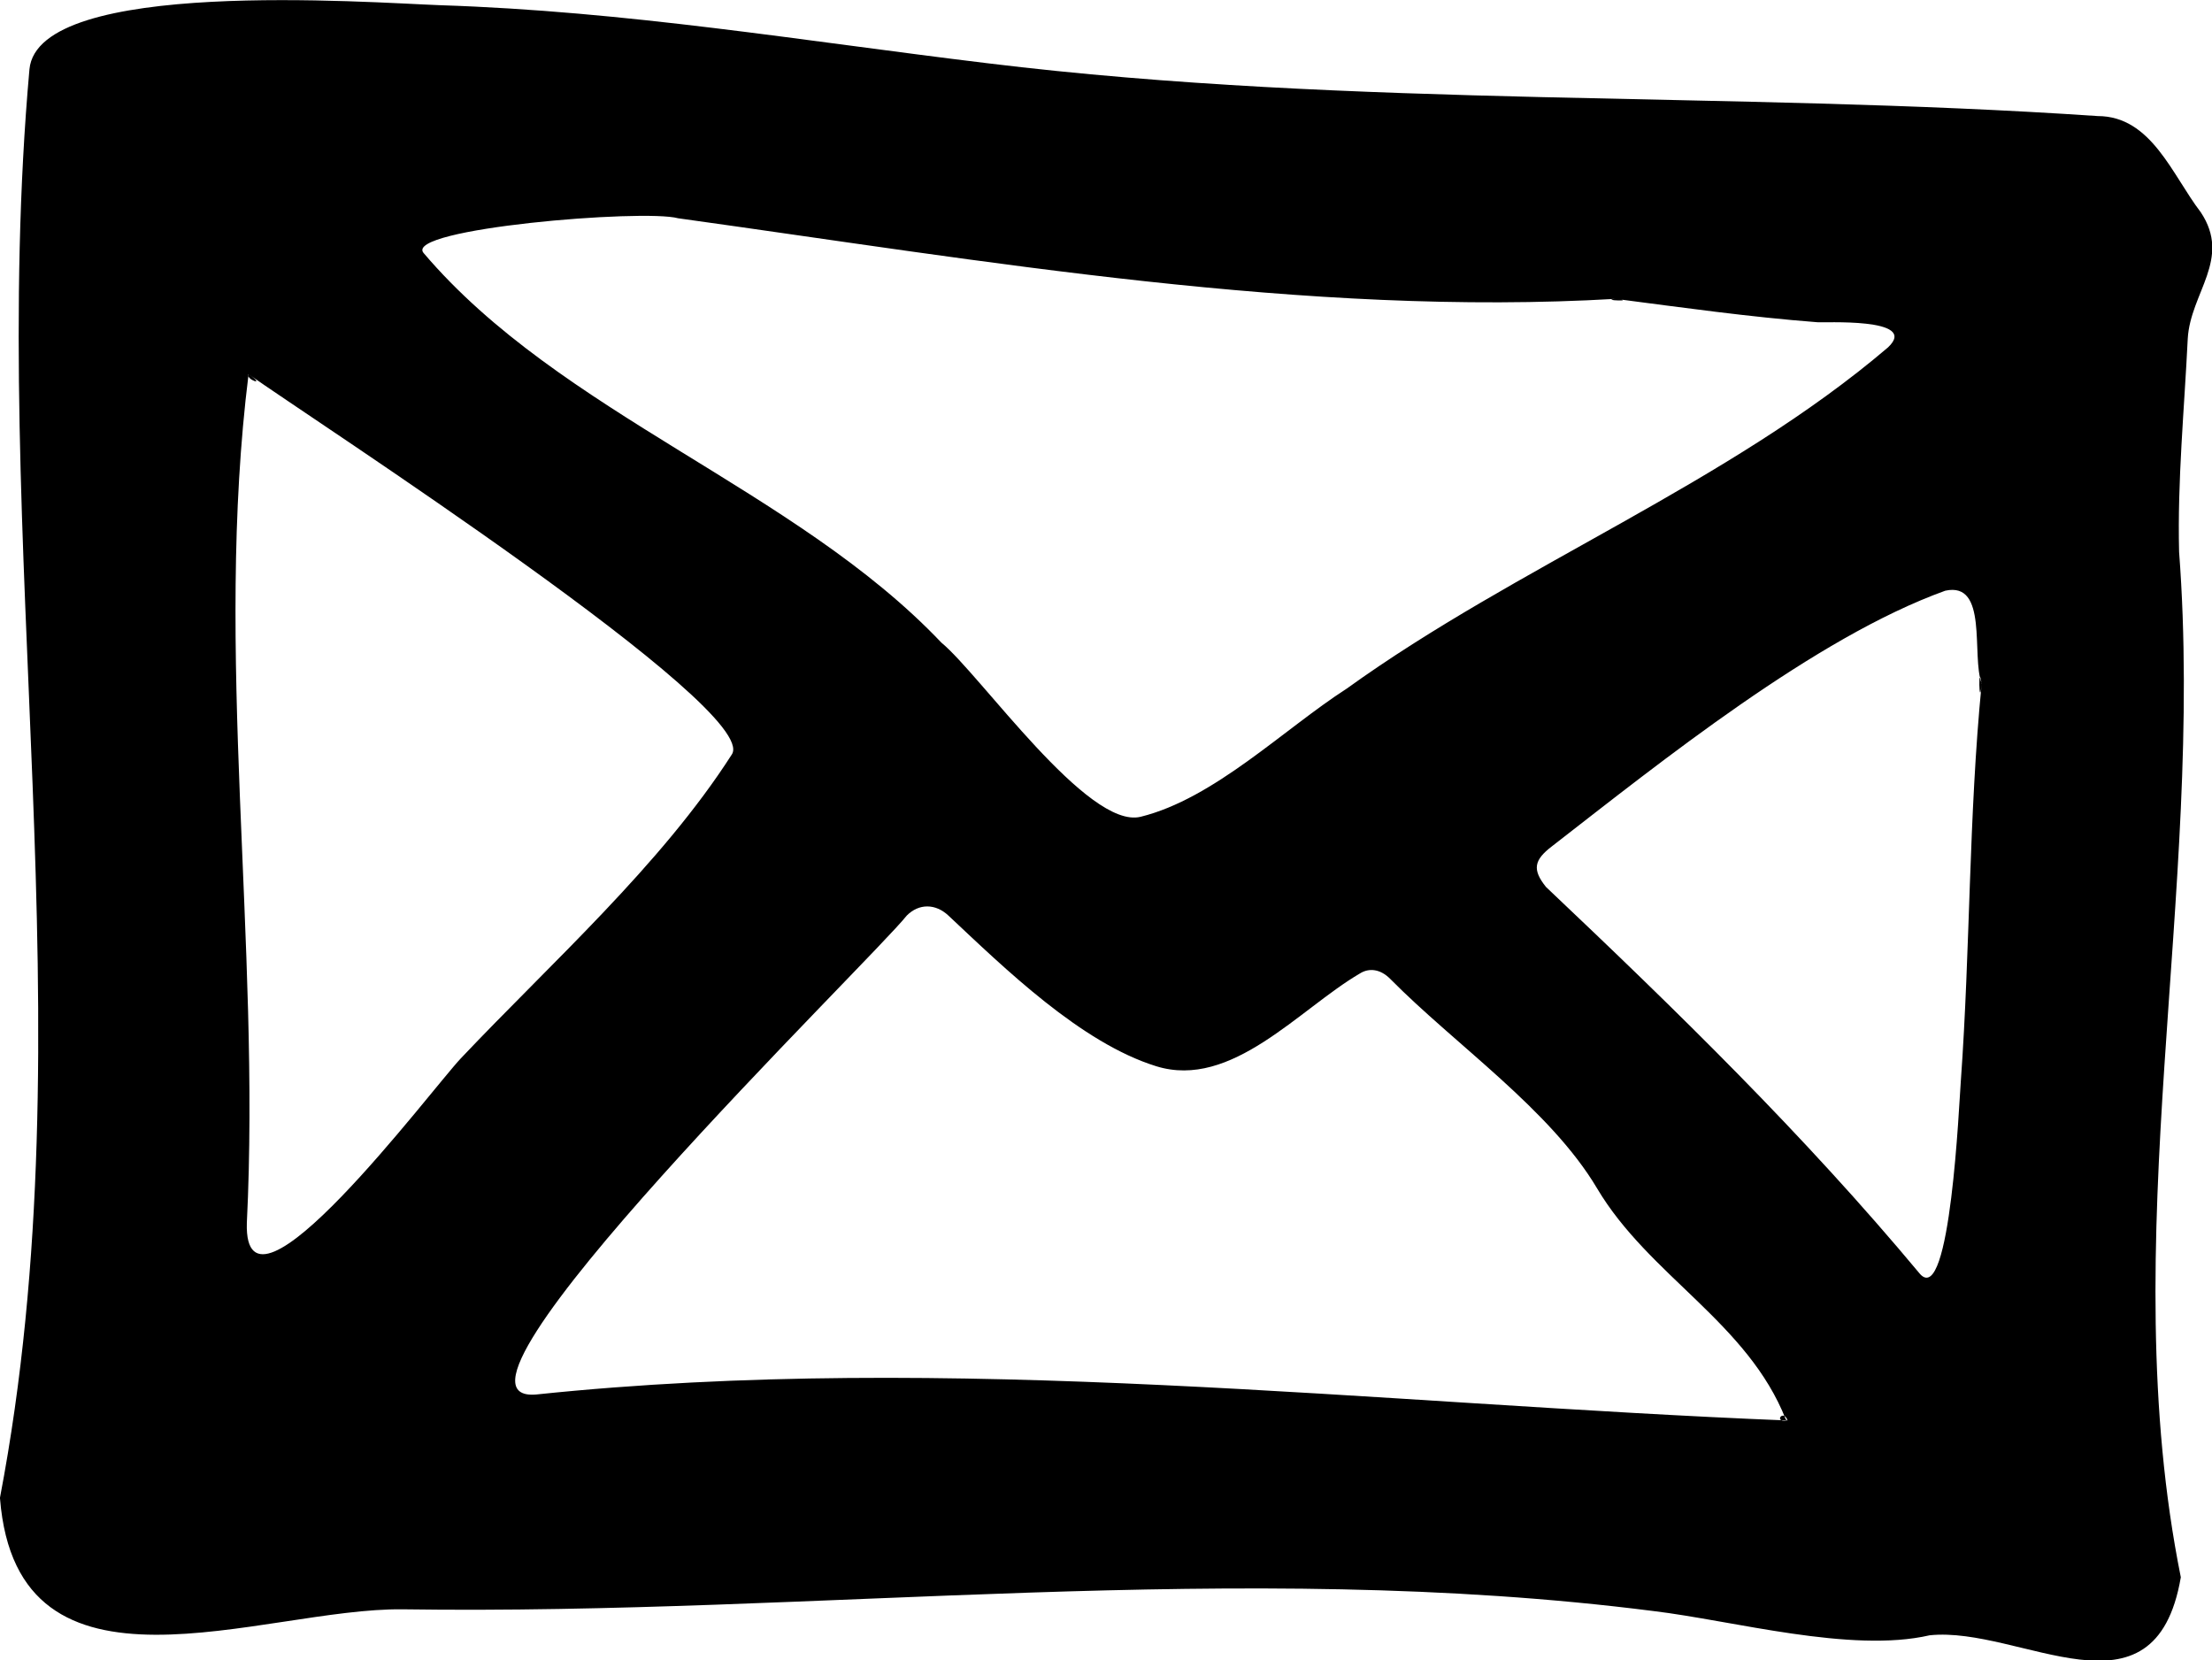 <svg xmlns="http://www.w3.org/2000/svg" viewBox="0 0 25.54 19.17"><g><path d="M22.88,7.89c-.12-.32.08-1.18-.42-1.07-1.5.54-3.29,1.98-4.54,2.95-.21.16-.23.27-.07.47,1.5,1.42,2.97,2.85,4.32,4.47.35.38.45-1.98.47-2.23.11-1.53.09-3.05.24-4.58-.04-.3-.03.32,0,0M2.87,4.32c-.4,3.2.14,6.56-.02,9.8-.04,1.36,2.13-1.54,2.47-1.9,1.04-1.1,2.31-2.23,3.13-3.51.34-.52-4.85-3.87-5.58-4.39-.04.06.22.15,0,0M20.62,16.39c-.44-1.12-1.58-1.66-2.18-2.67-.54-.91-1.64-1.66-2.39-2.42-.11-.11-.24-.13-.35-.06-.7.41-1.48,1.34-2.35,1.07-.87-.27-1.75-1.13-2.4-1.74-.15-.14-.34-.14-.48,0-.42.53-5.7,5.65-4.28,5.53,4.78-.5,9.69.11,14.45.3-.05-.14-.17.03,0,0M18.66,3.45c-3.58.21-7.3-.44-10.83-.93-.4-.11-3.17.12-2.94.4,1.58,1.86,4.29,2.72,5.98,4.5.45.37,1.69,2.16,2.3,2.01.85-.21,1.65-1.01,2.38-1.48,1.97-1.42,4.41-2.37,6.25-3.94.37-.35-.77-.28-.82-.29-.78-.06-1.56-.17-2.33-.27-.18.02.27.03,0,0M0,17.29C1.04,11.84-.15,6.28.34.8.44-.26,4.26.03,5.08.06c2.16.07,4.17.41,6.32.67,4.25.52,8.55.32,12.82.61.62,0,.86.68,1.19,1.11.36.54-.12.93-.15,1.46-.04.82-.12,1.64-.1,2.46.3,3.94-.76,7.96.02,11.84-.3,1.75-1.85.56-2.9.67-.91.21-2.27-.17-3.19-.28-4.78-.61-9.64.05-14.44-.02-1.62-.02-4.45,1.23-4.65-1.28.11-.58.02.14,0,0"/></g></svg>